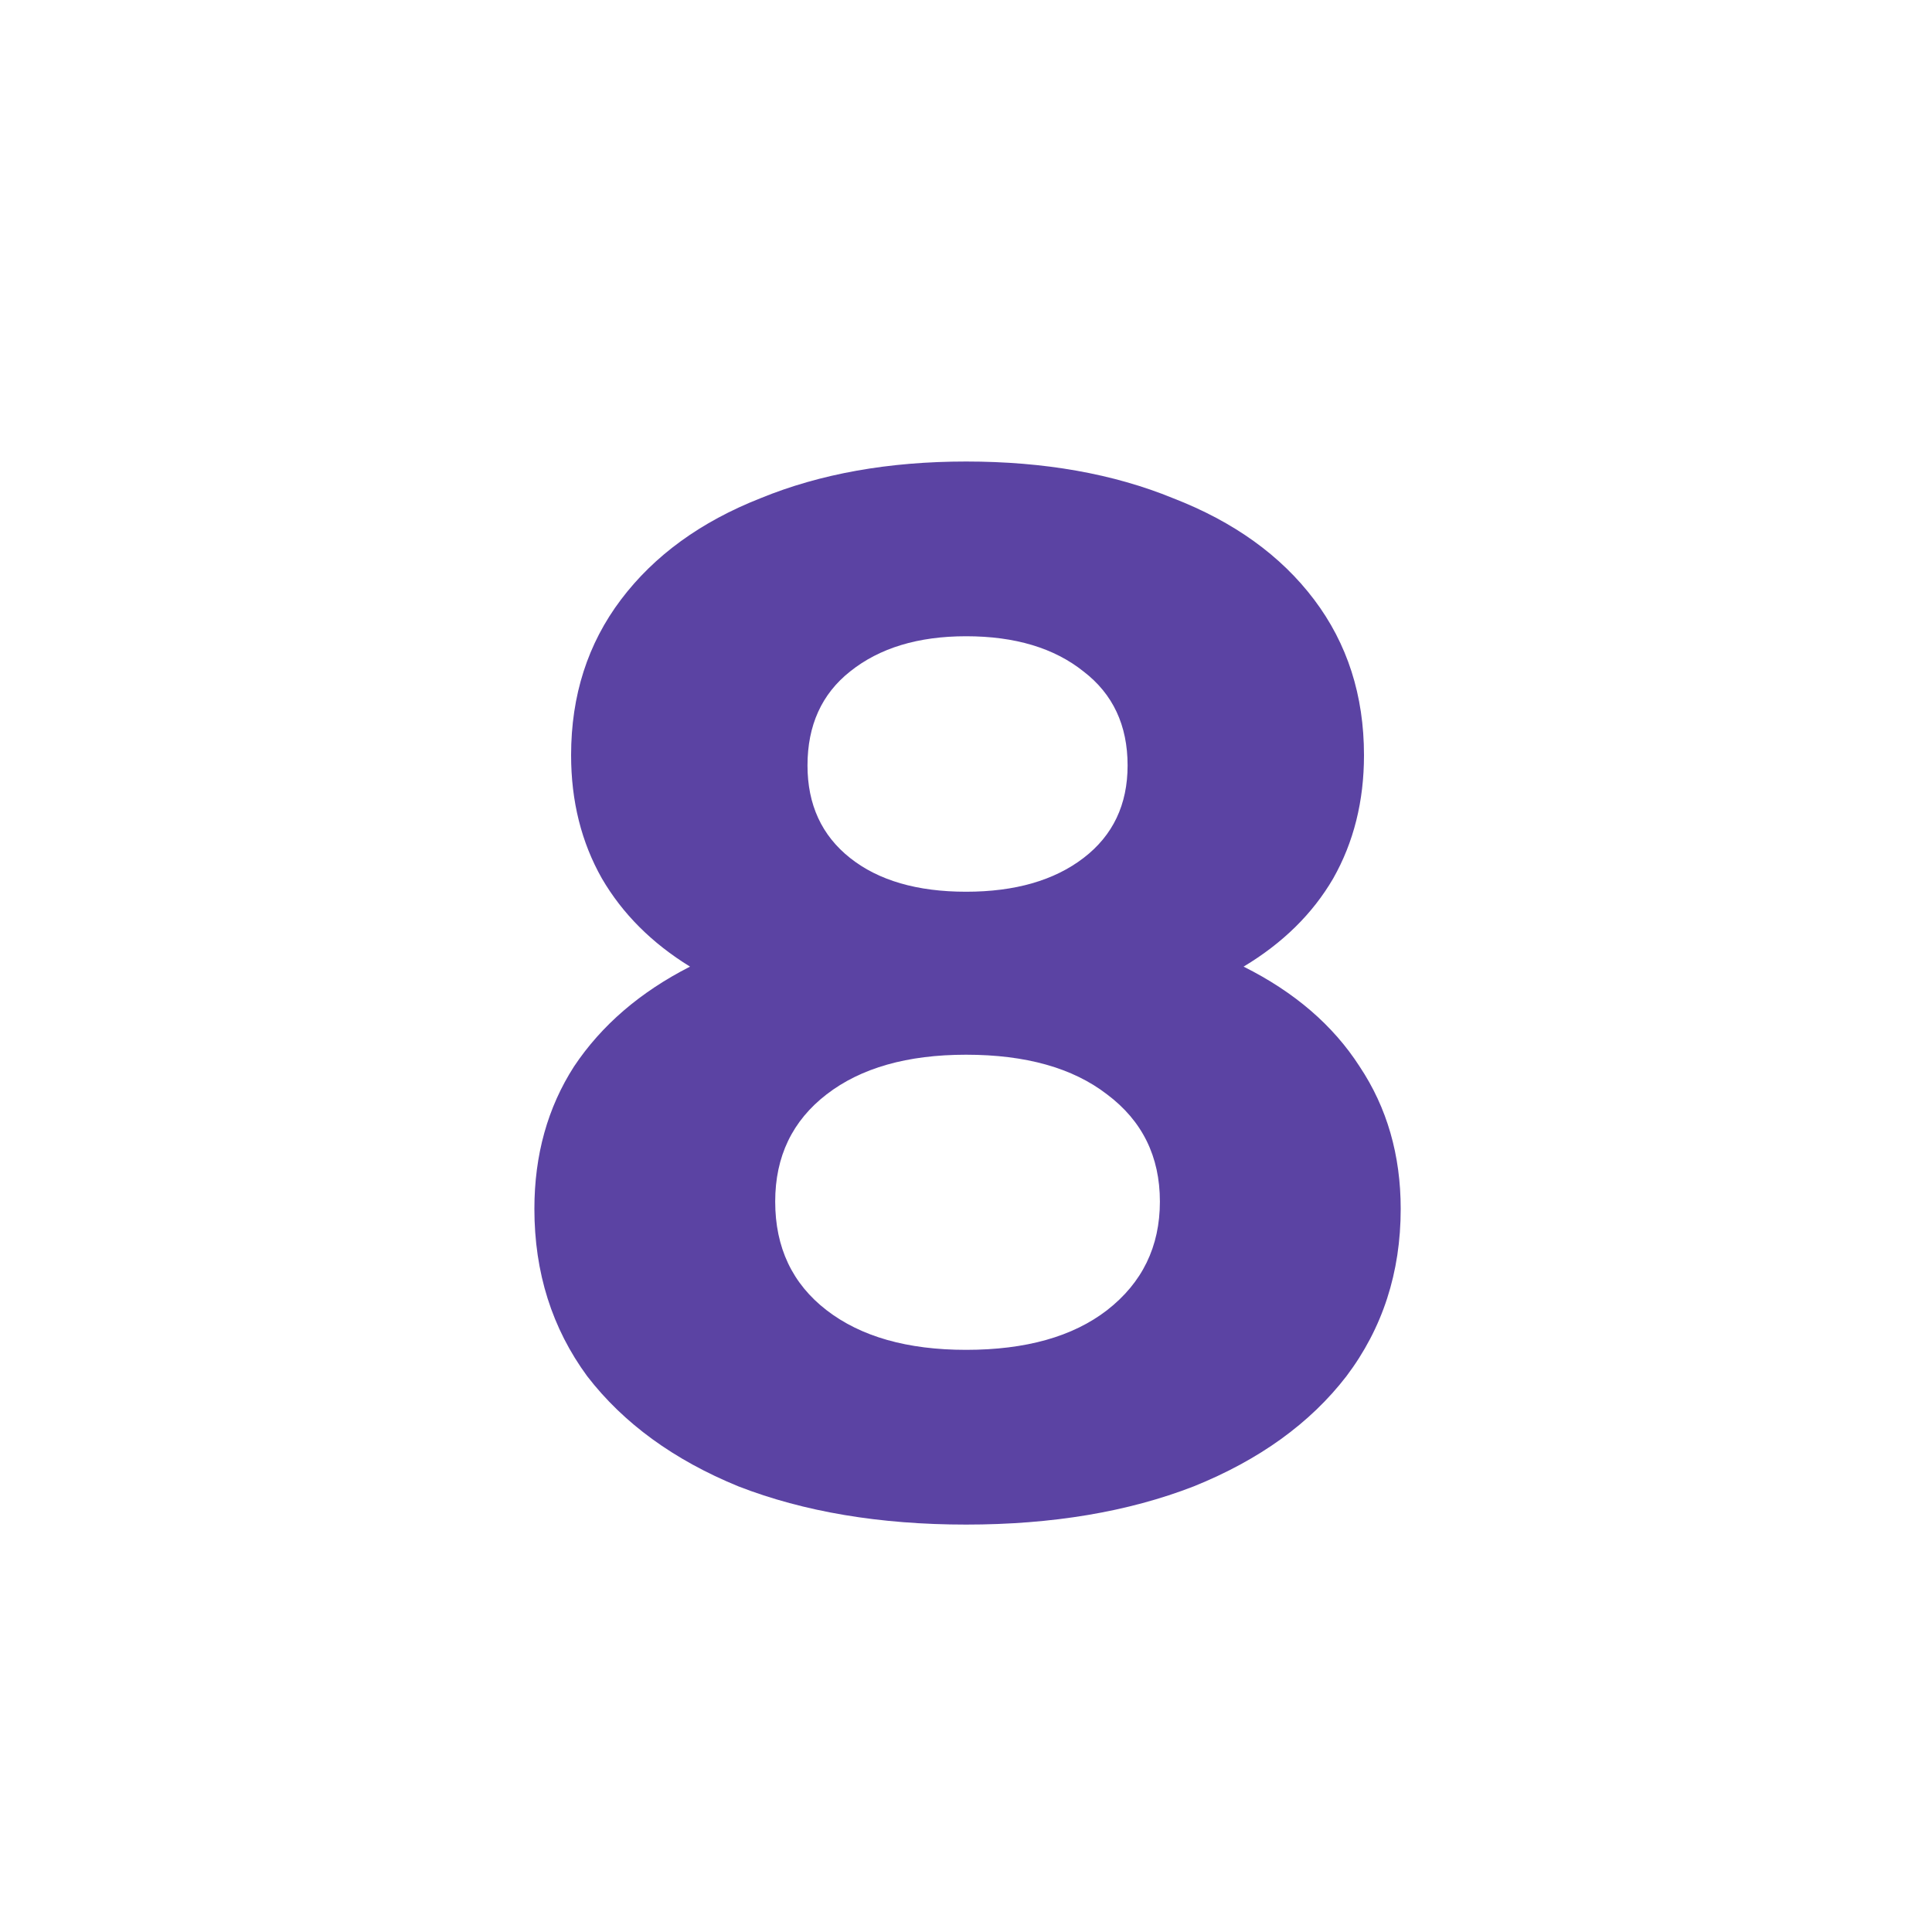 <?xml version="1.0" encoding="UTF-8"?> <svg xmlns="http://www.w3.org/2000/svg" width="100" height="100" viewBox="0 0 100 100" fill="none"><rect width="100" height="100" fill="white"></rect><path d="M64.368 50.032C67.003 51.349 69.004 53.072 70.372 55.2C71.791 57.328 72.5 59.785 72.5 62.572C72.5 65.865 71.563 68.753 69.688 71.236C67.813 73.668 65.179 75.568 61.784 76.936C58.389 78.253 54.463 78.912 50.004 78.912C45.545 78.912 41.619 78.253 38.224 76.936C34.88 75.568 32.271 73.668 30.396 71.236C28.572 68.753 27.66 65.865 27.66 62.572C27.66 59.785 28.344 57.328 29.712 55.2C31.131 53.072 33.132 51.349 35.716 50.032C33.74 48.816 32.22 47.296 31.156 45.472C30.092 43.597 29.56 41.469 29.56 39.088C29.56 35.997 30.421 33.312 32.144 31.032C33.867 28.752 36.273 27.004 39.364 25.788C42.455 24.521 46.001 23.888 50.004 23.888C54.057 23.888 57.629 24.521 60.72 25.788C63.861 27.004 66.293 28.752 68.016 31.032C69.739 33.312 70.6 35.997 70.6 39.088C70.6 41.469 70.068 43.597 69.004 45.472C67.94 47.296 66.395 48.816 64.368 50.032ZM50.004 32.932C47.521 32.932 45.52 33.54 44 34.756C42.531 35.921 41.796 37.543 41.796 39.62C41.796 41.647 42.531 43.243 44 44.408C45.469 45.573 47.471 46.156 50.004 46.156C52.537 46.156 54.564 45.573 56.084 44.408C57.604 43.243 58.364 41.647 58.364 39.62C58.364 37.543 57.604 35.921 56.084 34.756C54.564 33.54 52.537 32.932 50.004 32.932ZM50.004 69.868C53.095 69.868 55.527 69.184 57.3 67.816C59.124 66.397 60.036 64.523 60.036 62.192C60.036 59.861 59.124 58.012 57.3 56.644C55.527 55.276 53.095 54.592 50.004 54.592C46.964 54.592 44.557 55.276 42.784 56.644C41.011 58.012 40.124 59.861 40.124 62.192C40.124 64.573 41.011 66.448 42.784 67.816C44.557 69.184 46.964 69.868 50.004 69.868Z" fill="#5B43A3"></path></svg> 